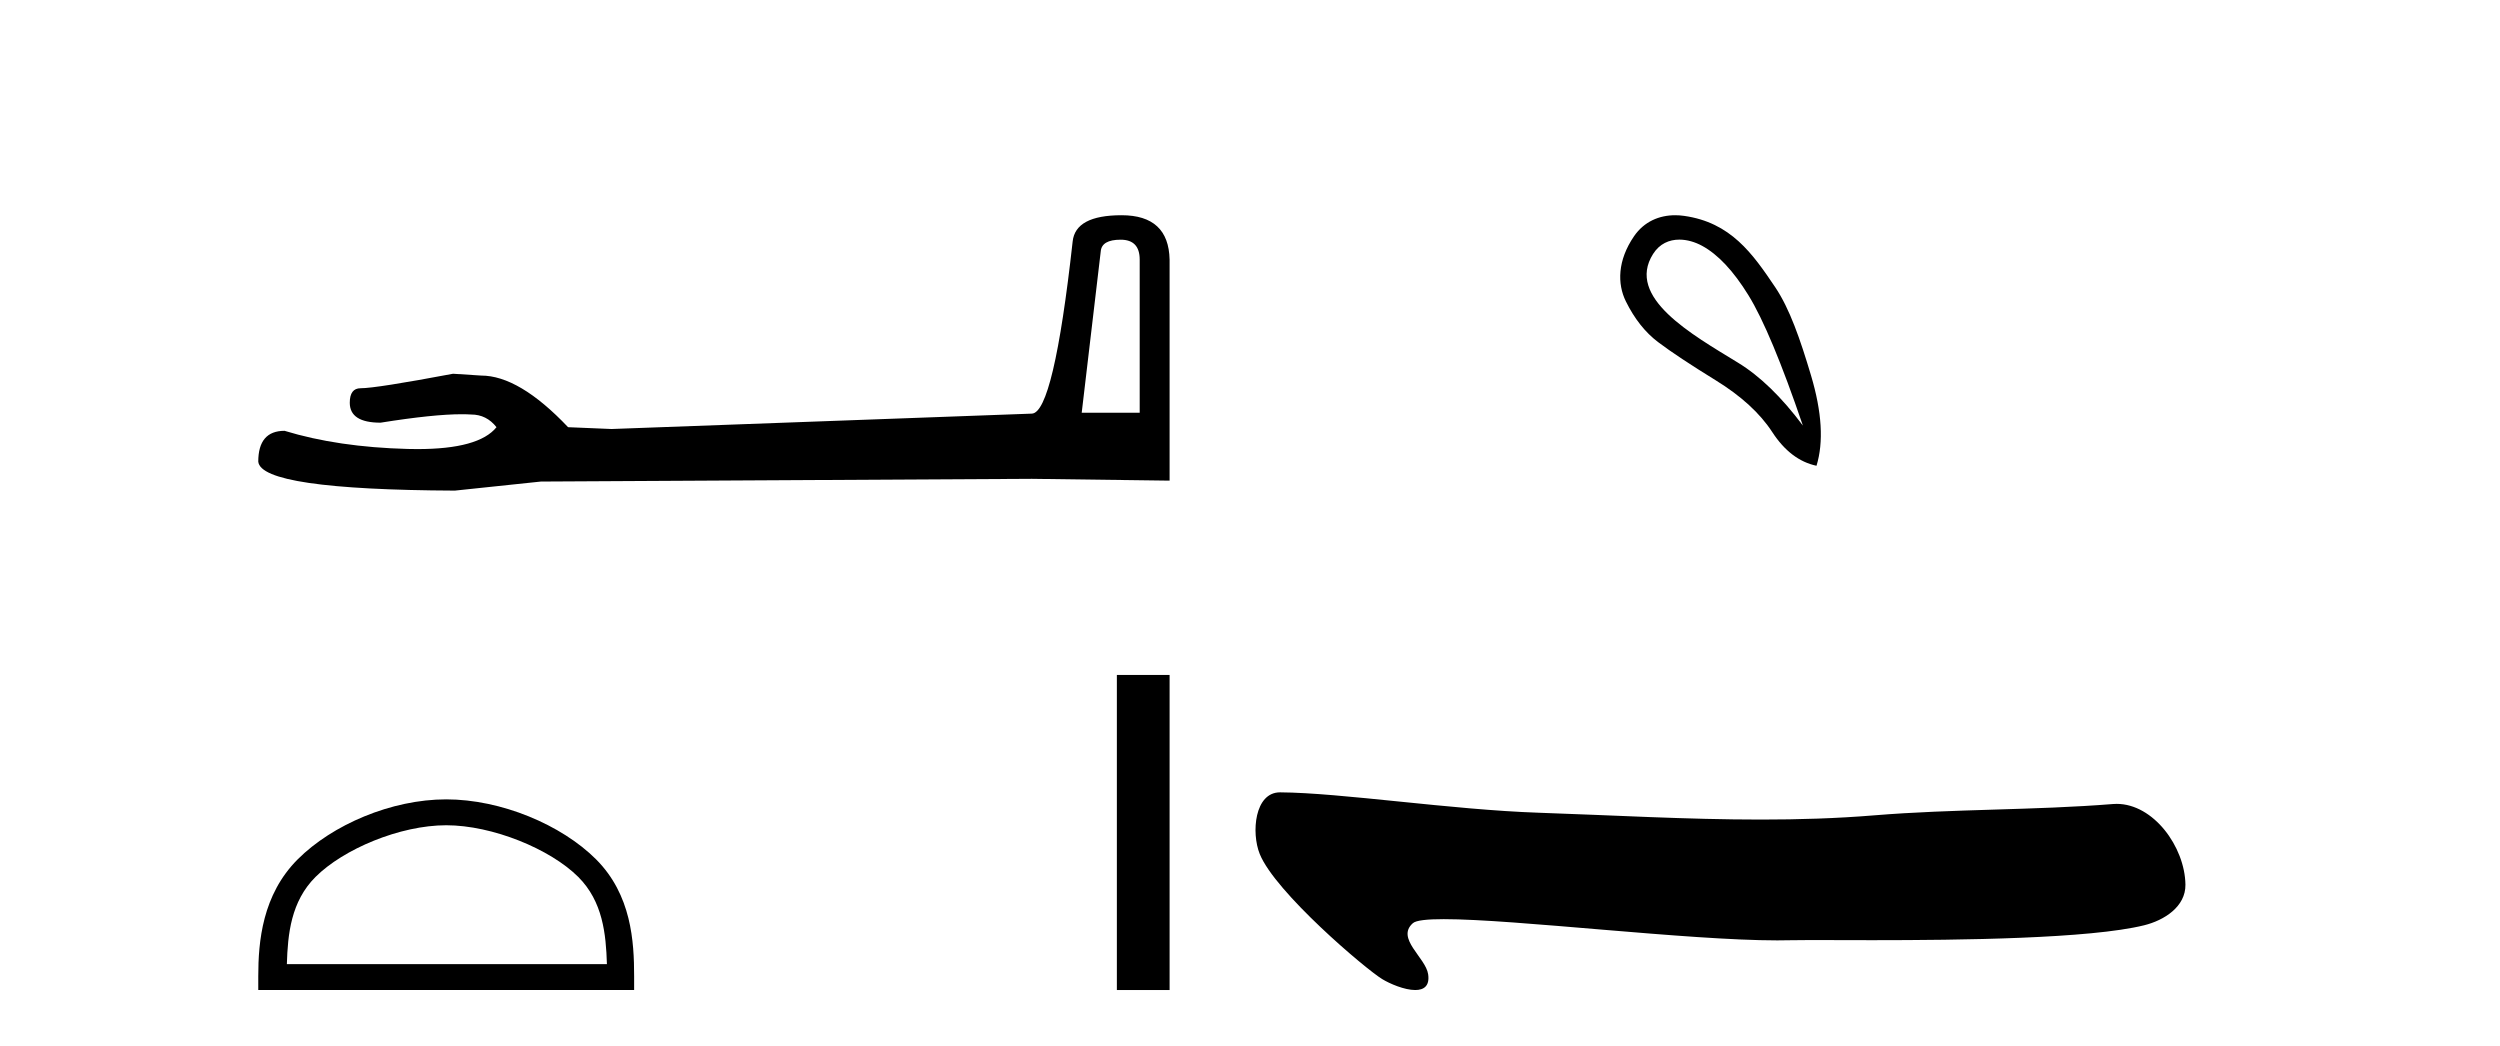 <?xml version='1.0' encoding='UTF-8' standalone='yes'?><svg xmlns='http://www.w3.org/2000/svg' xmlns:xlink='http://www.w3.org/1999/xlink' width='98.0' height='41.0' ><path d='M 43.93 9.396 Q 44.676 9.396 44.676 10.177 L 44.676 16.178 L 42.403 16.178 L 43.149 9.857 Q 43.185 9.396 43.93 9.396 ZM 43.966 8.437 Q 42.155 8.437 42.048 9.467 Q 41.303 16.178 40.45 16.214 L 23.973 16.817 L 22.269 16.746 Q 20.351 14.722 18.86 14.722 Q 18.327 14.687 17.759 14.651 Q 14.741 15.219 14.137 15.219 Q 13.711 15.219 13.711 15.788 Q 13.711 16.569 14.918 16.569 Q 16.991 16.238 18.099 16.238 Q 18.3 16.238 18.469 16.249 Q 19.073 16.249 19.463 16.746 Q 18.771 17.604 16.364 17.604 Q 16.179 17.604 15.983 17.599 Q 13.249 17.528 11.154 16.888 Q 10.124 16.888 10.124 18.096 Q 10.231 19.197 17.83 19.232 L 21.203 18.877 L 40.45 18.77 L 45.848 18.841 L 45.848 10.177 Q 45.812 8.437 43.966 8.437 Z' style='fill:#000000;stroke:none' /><path d='M 17.491 32.35 C 19.304 32.35 21.572 33.281 22.67 34.378 C 23.63 35.339 23.755 36.612 23.791 37.795 L 11.245 37.795 C 11.28 36.612 11.406 35.339 12.366 34.378 C 13.464 33.281 15.679 32.35 17.491 32.35 ZM 17.491 31.335 C 15.341 31.335 13.028 32.329 11.672 33.684 C 10.282 35.075 10.124 36.906 10.124 38.275 L 10.124 38.809 L 24.858 38.809 L 24.858 38.275 C 24.858 36.906 24.754 35.075 23.364 33.684 C 22.008 32.329 19.641 31.335 17.491 31.335 Z' style='fill:#000000;stroke:none' /><path d='M 43.781 26.458 L 43.781 38.809 L 45.848 38.809 L 45.848 26.458 Z' style='fill:#000000;stroke:none' /><path d='M 65.83 9.393 C 66.136 9.393 66.45 9.488 66.722 9.636 C 67.345 9.974 67.95 10.619 68.537 11.571 C 69.125 12.523 69.836 14.227 70.673 16.683 C 69.836 15.562 68.987 14.739 68.124 14.214 C 66.331 13.115 63.723 11.662 64.8 9.956 C 65.056 9.551 65.436 9.393 65.83 9.393 ZM 65.667 8.437 C 65.048 8.437 64.452 8.68 64.053 9.262 C 63.405 10.208 63.395 11.127 63.733 11.812 C 64.071 12.497 64.493 13.031 65.001 13.413 C 65.508 13.796 66.26 14.294 67.256 14.908 C 68.253 15.522 68.991 16.198 69.472 16.937 C 69.952 17.675 70.53 18.115 71.207 18.258 C 71.491 17.332 71.42 16.154 70.993 14.721 C 70.566 13.289 70.154 12.102 69.592 11.264 C 68.697 9.933 67.845 8.72 66.015 8.462 C 65.899 8.445 65.782 8.437 65.667 8.437 Z' style='fill:#000000;stroke:none' /><path d='M 50.176 31.06 C 49.181 31.06 49.044 32.64 49.382 33.477 C 49.988 34.976 53.523 37.98 54.183 38.381 C 54.481 38.563 55.055 38.809 55.477 38.809 C 55.812 38.809 56.052 38.654 55.983 38.188 C 55.887 37.537 54.709 36.784 55.385 36.188 C 55.511 36.076 55.945 36.031 56.595 36.031 C 59.385 36.031 66.156 36.863 69.668 36.863 C 69.847 36.863 70.018 36.861 70.179 36.857 C 70.351 36.852 70.621 36.85 70.969 36.85 C 71.577 36.85 72.423 36.855 73.401 36.855 C 76.844 36.855 81.927 36.797 84.05 36.271 C 84.836 36.077 85.681 35.542 85.669 34.678 C 85.647 33.189 84.412 31.512 82.974 31.512 C 82.925 31.512 82.876 31.514 82.826 31.518 C 79.742 31.766 76.579 31.706 73.472 31.961 C 71.991 32.083 70.509 32.127 69.026 32.127 C 66.124 32.127 63.22 31.957 60.318 31.859 C 56.898 31.744 52.568 31.075 50.182 31.06 C 50.18 31.06 50.178 31.06 50.176 31.06 Z' style='fill:#000000;stroke:none' /></svg>